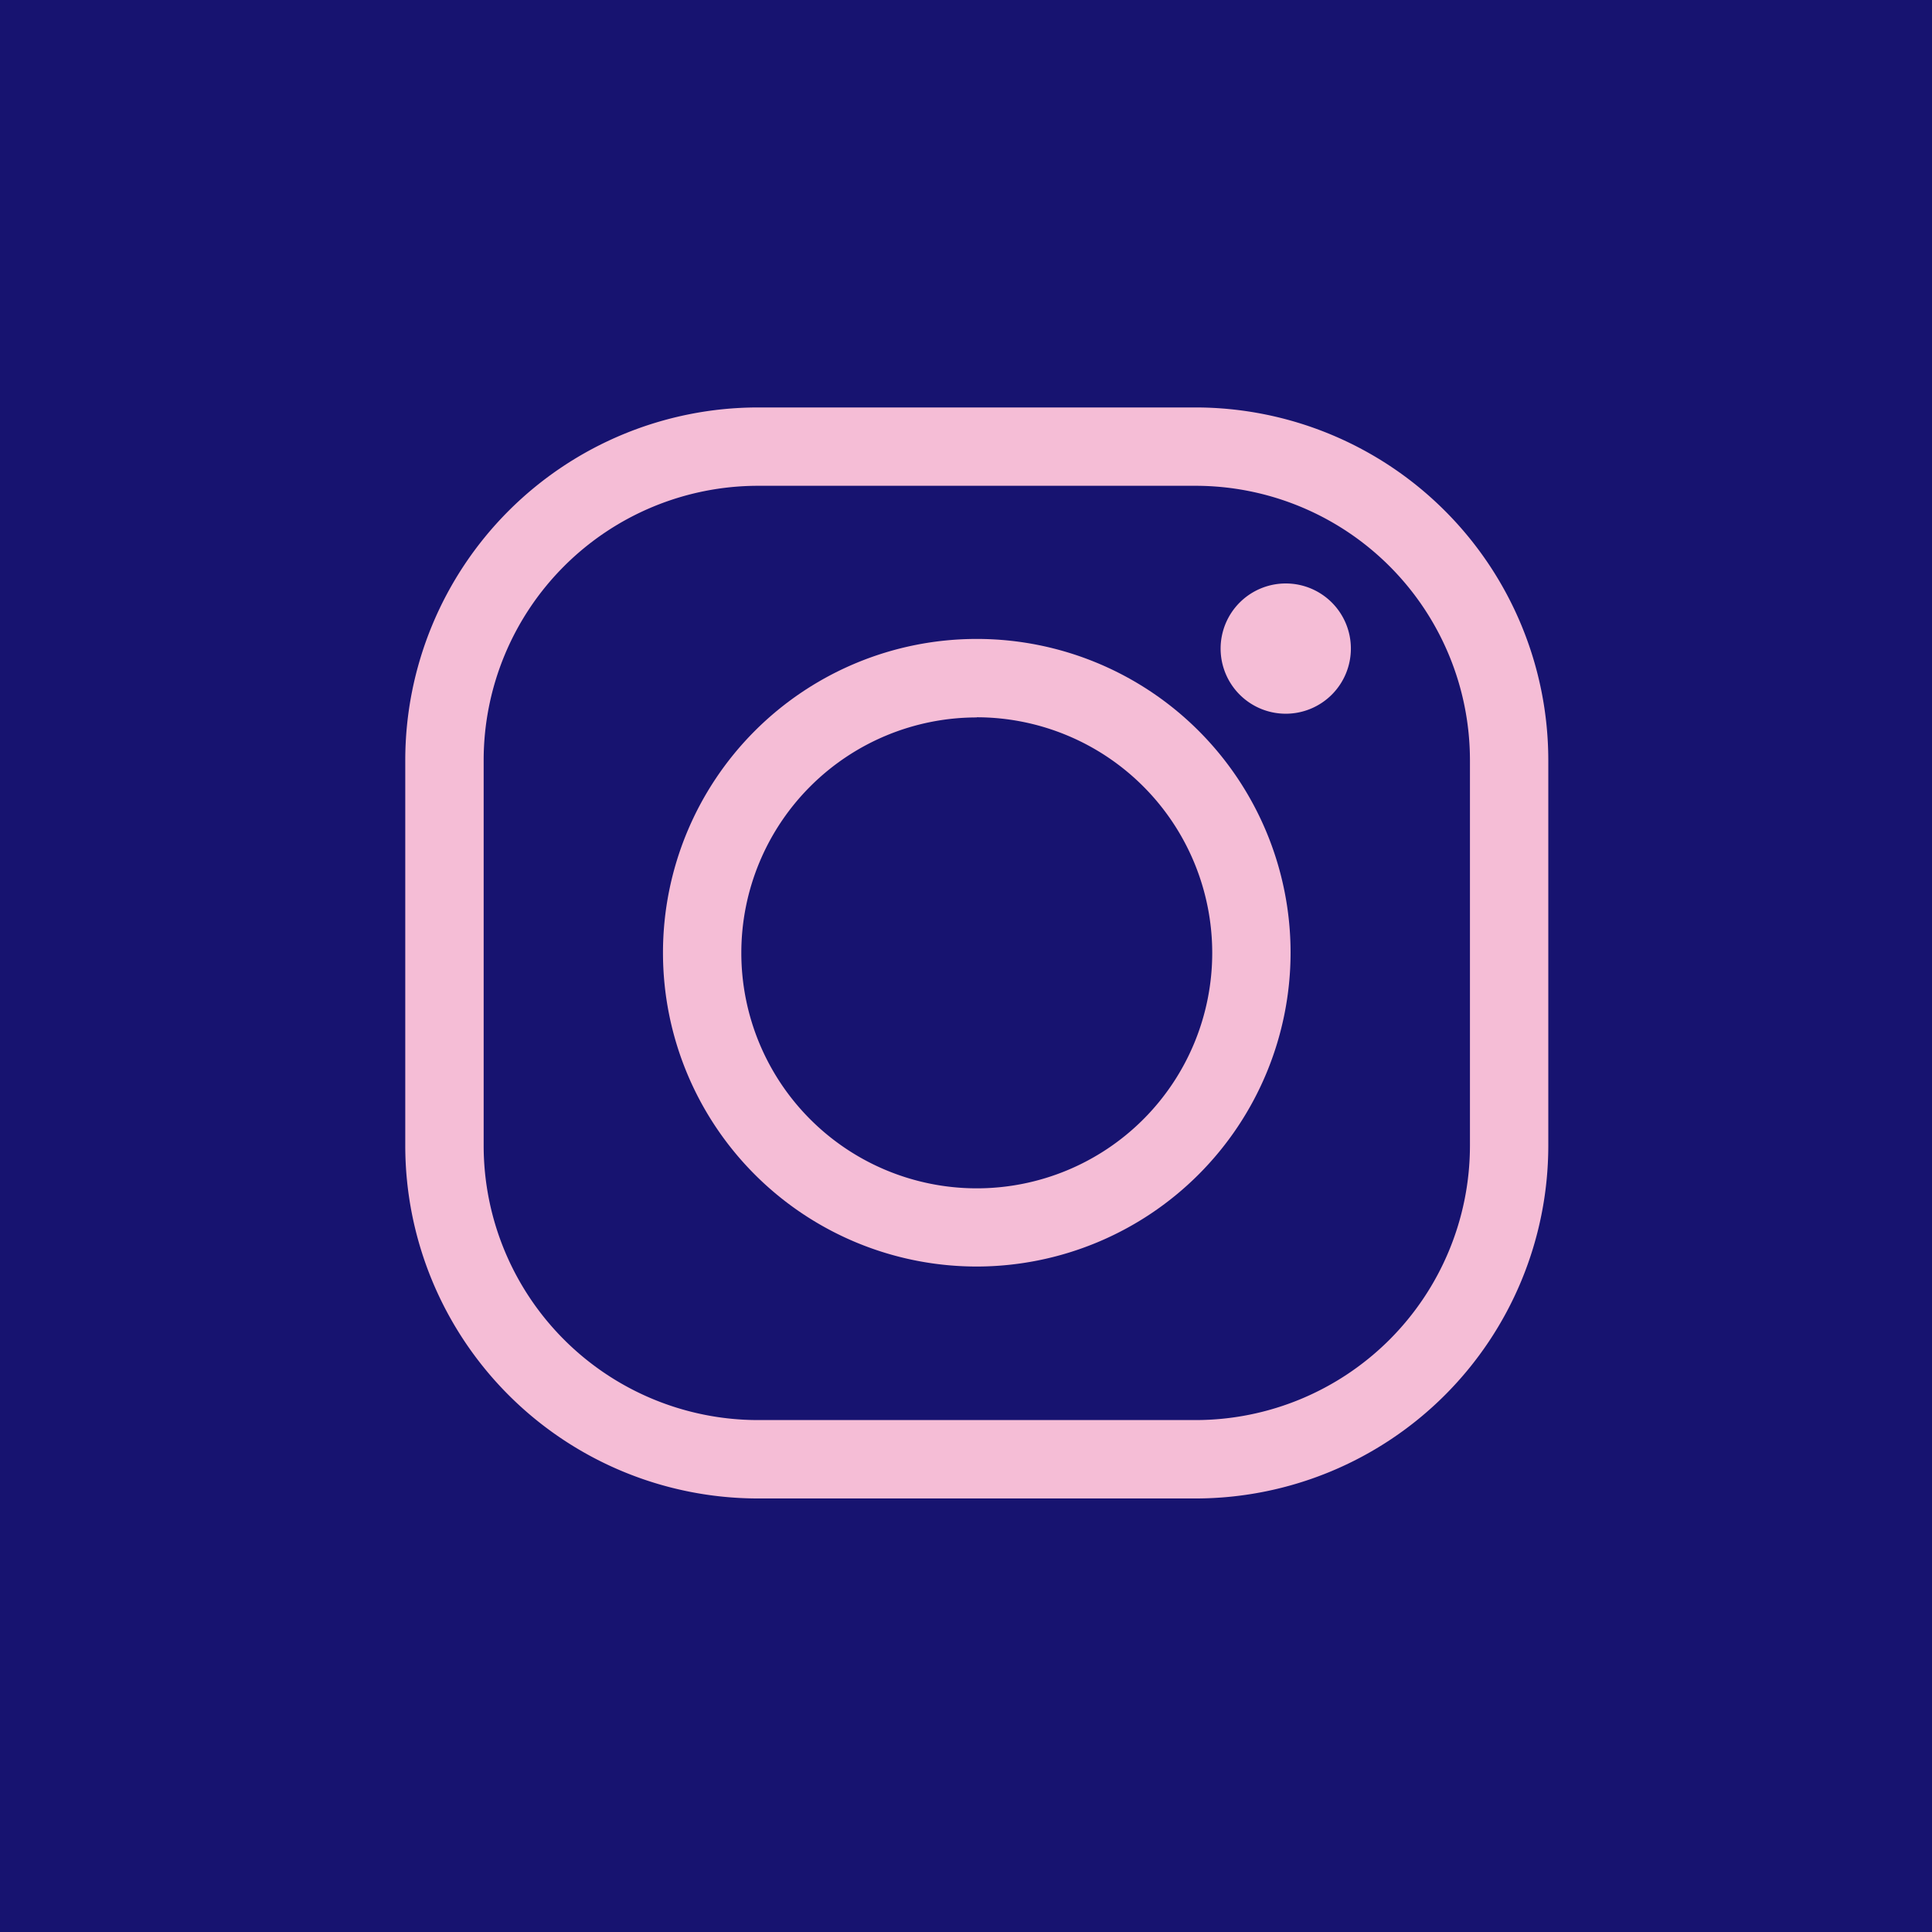 <svg xmlns="http://www.w3.org/2000/svg" width="38" height="38" viewBox="0 0 38 38">
  <g id="组_607" data-name="组 607" transform="translate(-5332 -12527)">
    <g id="组_606" data-name="组 606">
      <rect id="矩形_378" data-name="矩形 378" width="38" height="38" transform="translate(5332 12527)" fill="#171370"/>
      <g id="组_463" data-name="组 463" transform="translate(5339.971 12535.01)">
        <g id="组_39" data-name="组 39" transform="translate(5.069 4.557)">
          <path id="路径_53" data-name="路径 53" d="M1867.716,475.079a6.172,6.172,0,1,1,6.172-6.172A6.179,6.179,0,0,1,1867.716,475.079Zm0-10.8a4.631,4.631,0,1,0,4.631,4.632A4.636,4.636,0,0,0,1867.716,464.276Z" transform="translate(-1861.544 -462.735)" fill="#f5bdd6"/>
        </g>
        <g id="组_40" data-name="组 40" transform="translate(16.038 3.466)">
          <path id="路径_54" data-name="路径 54" d="M1878.541,462.58a1.281,1.281,0,1,1-1.28-1.281A1.28,1.28,0,0,1,1878.541,462.58Z" transform="translate(-1875.98 -461.299)" fill="#f5bdd6"/>
        </g>
        <g id="组_38" data-name="组 38">
          <path id="路径_52" data-name="路径 52" d="M1870.421,478.2h-8.615a6.942,6.942,0,0,1-6.934-6.934v-7.591a6.942,6.942,0,0,1,6.934-6.934h8.615a6.942,6.942,0,0,1,6.933,6.934v7.591A6.942,6.942,0,0,1,1870.421,478.2Zm-8.615-19.918a5.4,5.4,0,0,0-5.392,5.393v7.591a5.4,5.4,0,0,0,5.392,5.392h8.615a5.4,5.4,0,0,0,5.392-5.392v-7.591a5.4,5.4,0,0,0-5.392-5.393Z" transform="translate(-1854.872 -456.737)" fill="#f5bdd6"/>
        </g>
      </g>
    </g>
  </g>
</svg>
